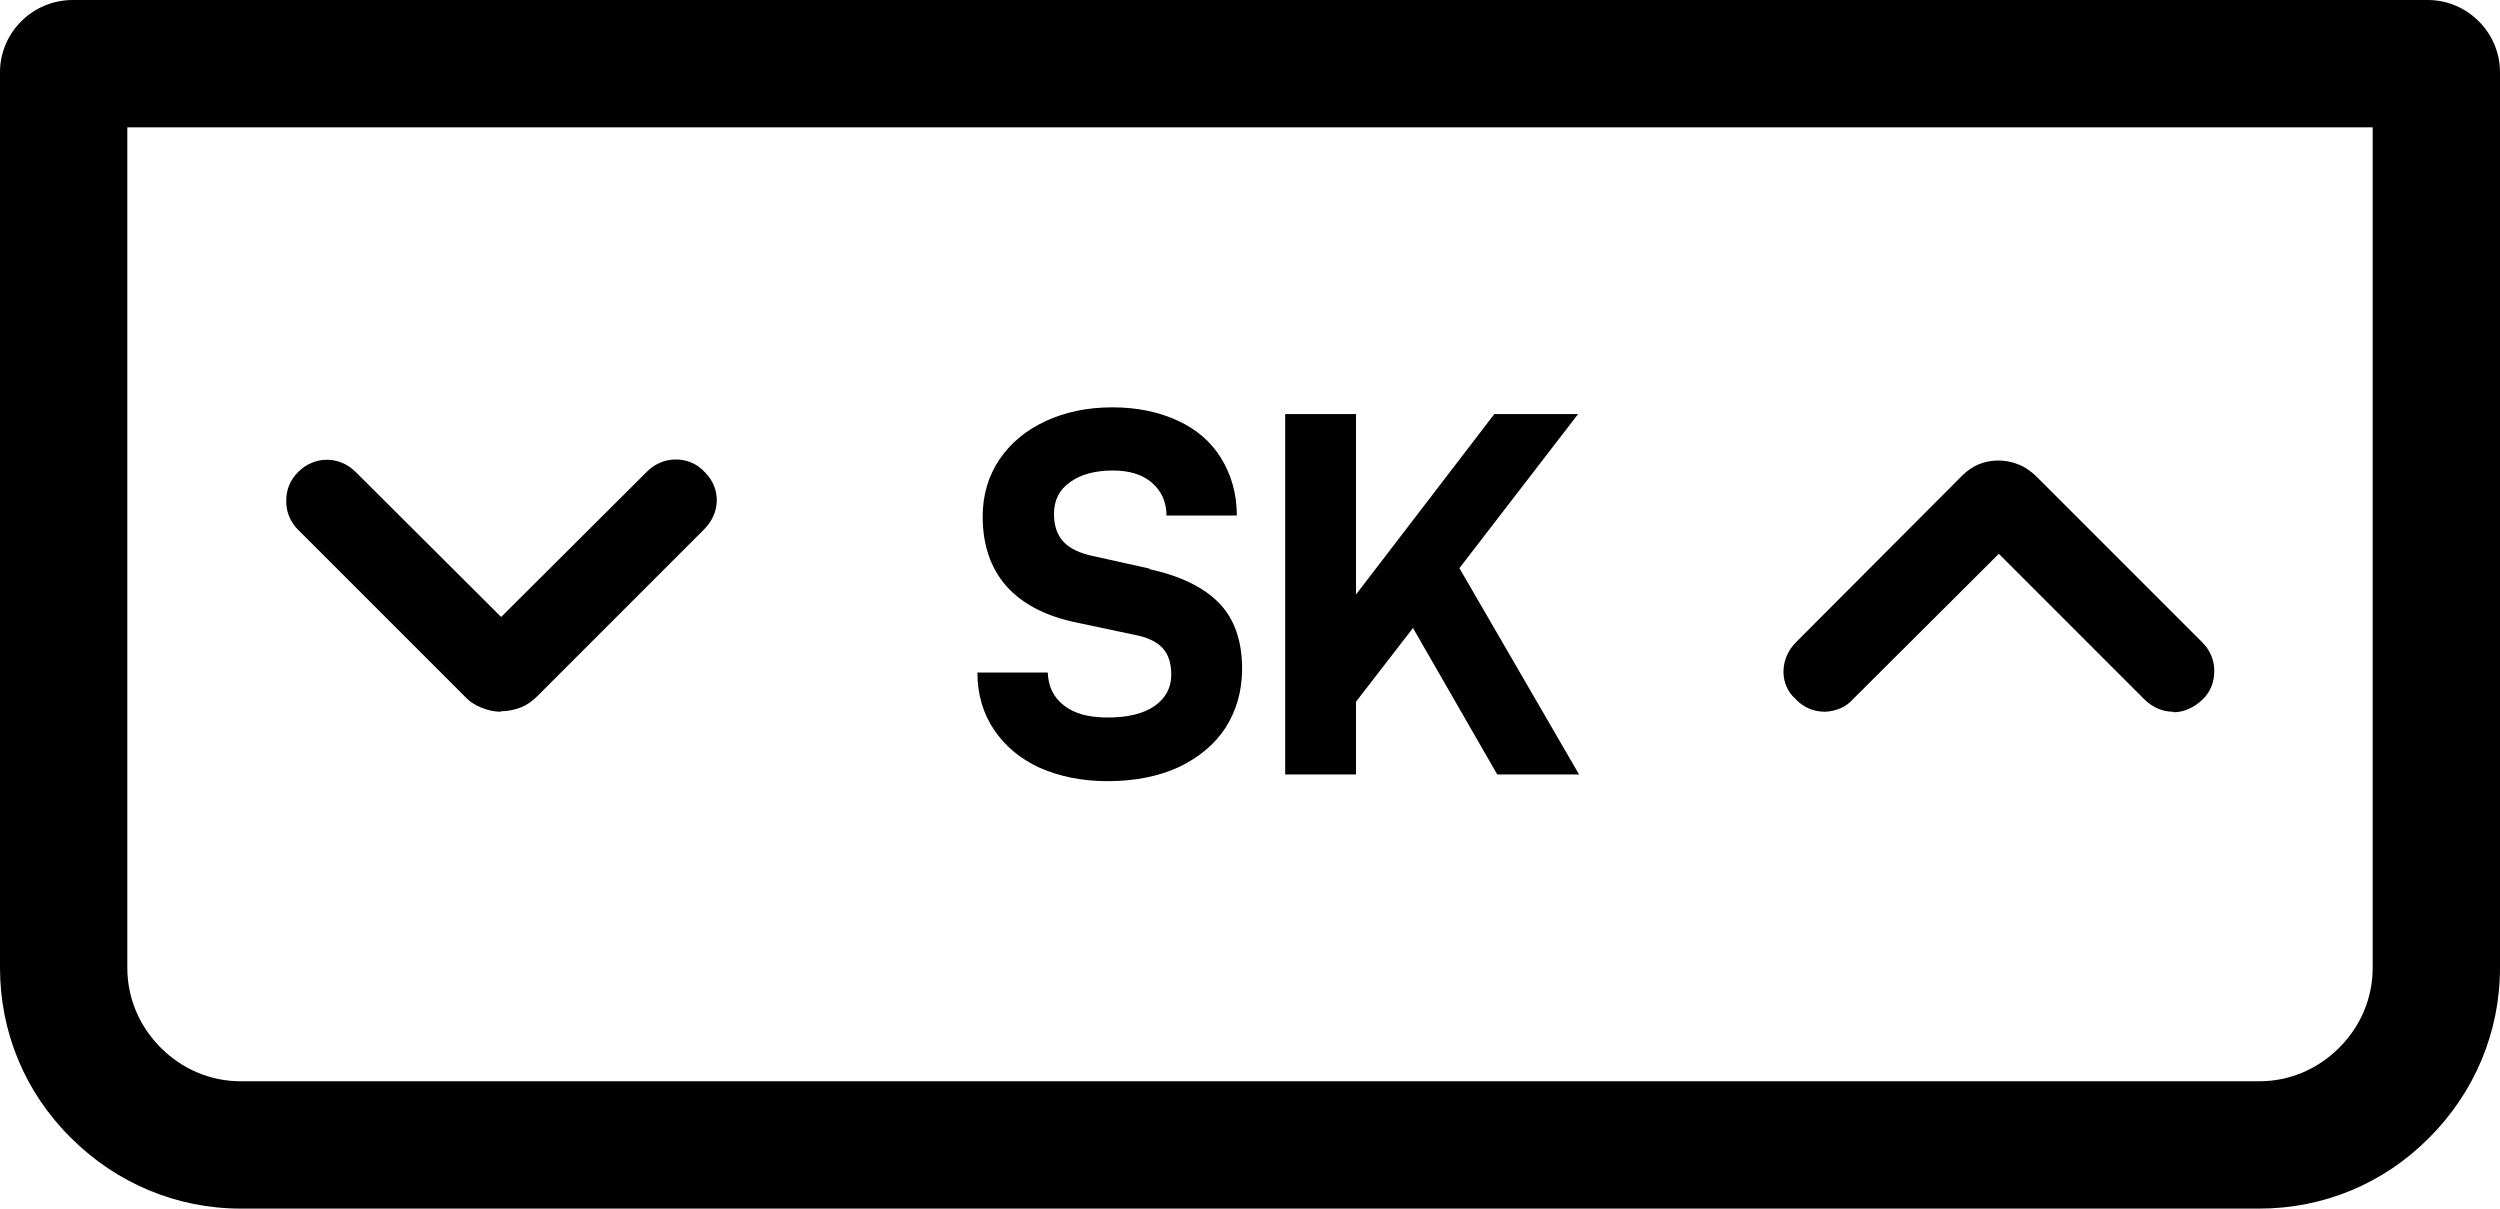 <?xml version="1.0" encoding="UTF-8"?>
<svg id="Vrstva_2" data-name="Vrstva 2" xmlns="http://www.w3.org/2000/svg" viewBox="0 0 52.23 25.25">
  <defs>
    <style>
      .cls-1 {
        fill: #010101;
      }
    </style>
  </defs>
  <g id="Vrstva_1-2" data-name="Vrstva 1">
    <g>
      <path class="cls-1" d="M45.4,14.87c-.22,0-.43-.09-.6-.26l-3.04-3.04-3.05,3.04c-.14.16-.35.25-.58.26-.24,0-.46-.09-.63-.28-.14-.12-.24-.33-.24-.55,0-.23.09-.45.26-.62l3.47-3.48c.11-.11.23-.19.35-.24.24-.1.55-.11.82,0,.14.05.26.14.37.24l3.48,3.48c.15.15.24.34.25.56v.05c0,.22-.08.43-.25.59s-.38.26-.6.26M38.06,13.98s0,0,0,0h0Z"/>
      <path class="cls-1" d="M10.47,14.87c-.14,0-.27-.03-.4-.08-.13-.05-.26-.13-.36-.24l-3.48-3.48c-.15-.15-.24-.34-.25-.56v-.05c0-.23.08-.43.25-.6.34-.34.86-.34,1.2,0l3.04,3.03,3.05-3.04c.15-.15.35-.24.56-.25.25-.01.48.08.65.27.33.33.33.84-.02,1.19l-3.48,3.48c-.11.11-.22.19-.35.24-.13.05-.27.08-.42.08"/>
    </g>
    <path class="cls-1" d="M50.71,0H1.52C.68,0,0,.68,0,1.51v18.71c0,1.34.52,2.6,1.48,3.55.95.95,2.21,1.48,3.55,1.48h42.17c1.34,0,2.6-.52,3.55-1.48.95-.95,1.48-2.21,1.48-3.55V1.51c0-.83-.68-1.51-1.51-1.51M49.57,2.66v17.56c0,.63-.25,1.22-.7,1.67-.45.45-1.04.7-1.67.7H5.03c-.63,0-1.22-.25-1.67-.7-.45-.45-.7-1.04-.7-1.67V2.66h46.91Z"/>
    <g>
      <path class="cls-1" d="M24.02,11.88l-1.17-.26c-.29-.06-.5-.16-.63-.3s-.2-.33-.2-.58c0-.29.11-.51.34-.67.22-.16.52-.24.89-.24.34,0,.61.08.81.25s.31.4.31.69h1.47c0-.46-.12-.86-.33-1.2-.21-.34-.51-.6-.9-.78-.39-.18-.84-.28-1.37-.28s-.99.1-1.4.29c-.41.19-.73.46-.96.8-.23.34-.35.74-.35,1.19,0,.6.17,1.09.5,1.46.33.37.83.63,1.48.76l1.18.25c.28.05.48.15.6.28.12.13.18.32.18.56,0,.27-.12.49-.35.65s-.56.24-.97.24-.7-.08-.92-.25c-.22-.17-.33-.4-.34-.69h-1.47c0,.46.12.86.35,1.2.23.34.54.6.95.79.41.18.88.28,1.42.28.57,0,1.06-.1,1.48-.29.42-.2.75-.47.98-.82.23-.36.35-.77.35-1.24,0-.58-.16-1.04-.48-1.37-.32-.33-.81-.57-1.46-.71Z"/>
      <polygon class="cls-1" points="31.28 16.18 32.99 16.18 30.49 11.87 32.97 8.65 31.22 8.65 28.33 12.42 28.33 8.65 26.85 8.65 26.85 16.18 28.33 16.18 28.33 14.66 29.52 13.12 31.28 16.18"/>
    </g>
  </g>
</svg>